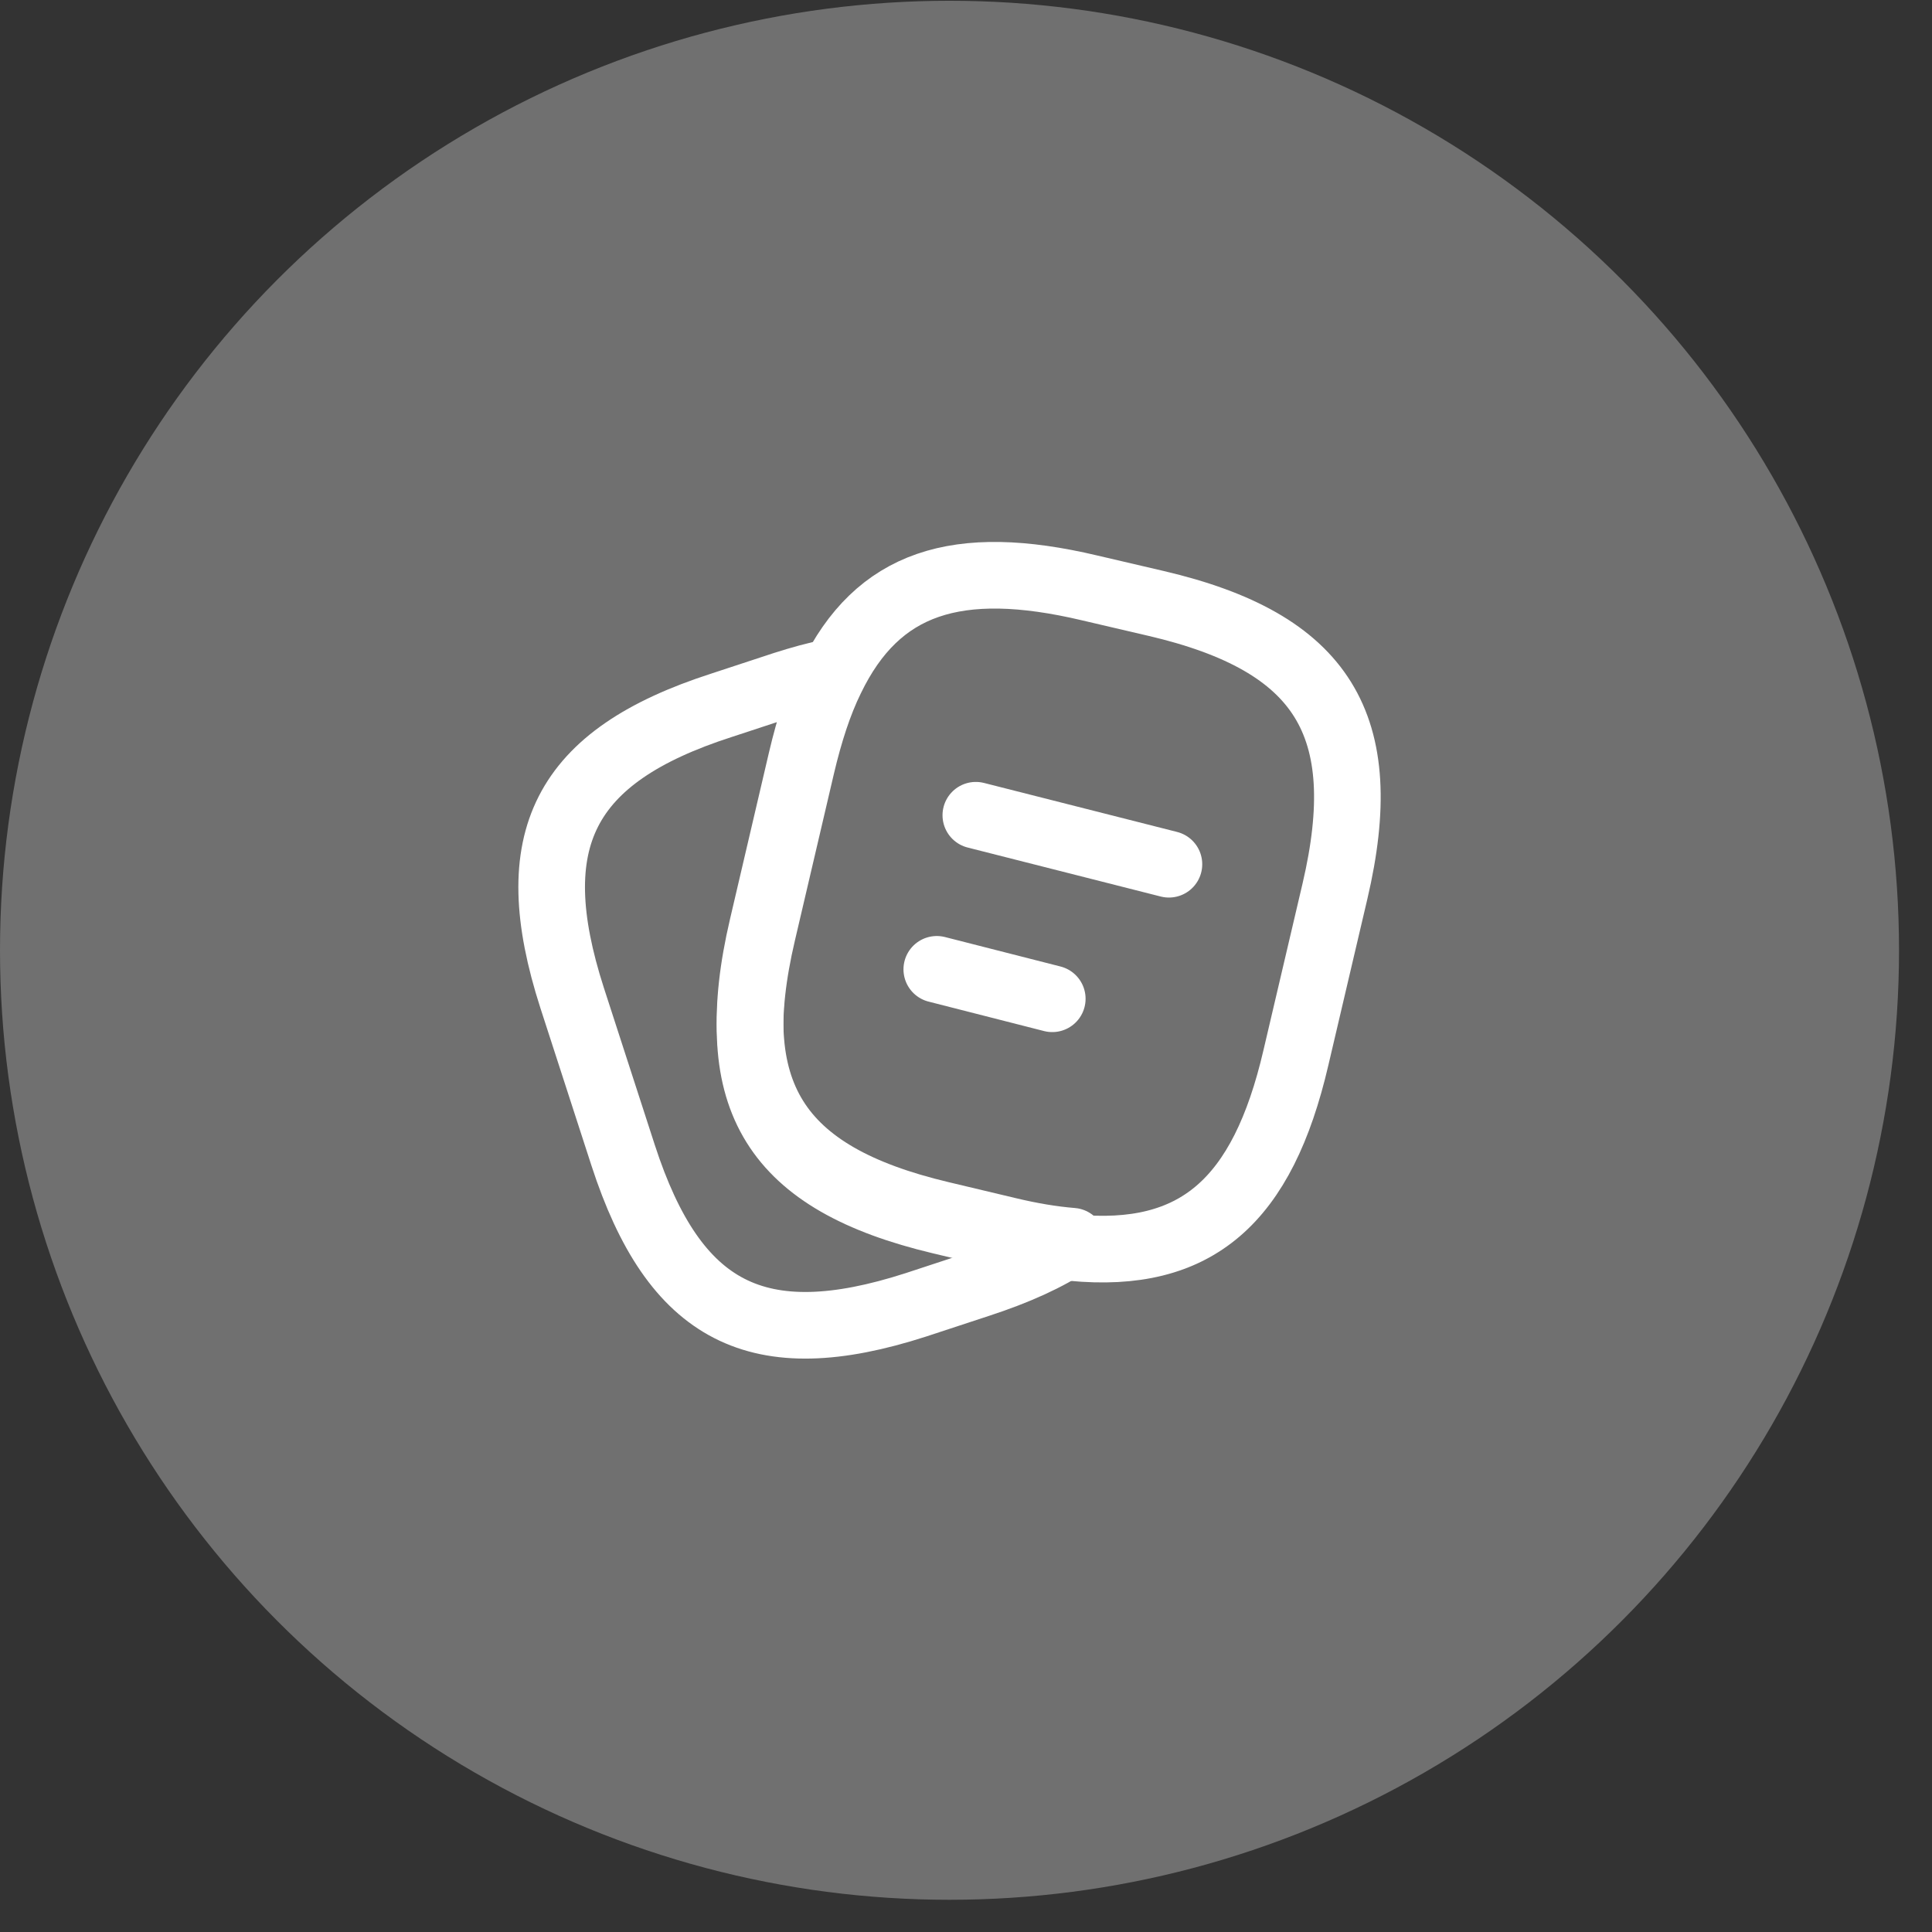 <svg width="58" height="58" viewBox="0 0 58 58" fill="none" xmlns="http://www.w3.org/2000/svg">
<rect x="0" y="0" width="58" height="58" fill="#333333" stroke="none"/>
<circle opacity="0.3" cx="28.505" cy="28.528" r="28.505" fill="white"/>
<path d="M40.076 26.757L38.904 31.753C37.901 36.068 35.916 37.813 32.188 37.454C31.59 37.407 30.945 37.299 30.251 37.132L28.243 36.654C23.259 35.47 21.718 33.008 22.889 28.012L24.06 23.005C24.299 21.989 24.586 21.104 24.945 20.375C26.343 17.483 28.721 16.706 32.713 17.65L34.709 18.116C39.717 19.287 41.247 21.762 40.076 26.757Z" stroke="white" stroke-width="2" stroke-linecap="round" stroke-linejoin="round"/>
<path d="M32.188 37.262C31.447 37.764 30.514 38.182 29.379 38.553L27.49 39.174C22.745 40.704 20.247 39.425 18.706 34.68L17.176 29.959C15.646 25.214 16.913 22.704 21.658 21.174L23.546 20.553C24.036 20.398 24.502 20.266 24.945 20.182C24.586 20.911 24.299 21.796 24.06 22.812L22.889 27.82C21.718 32.816 23.259 35.278 28.243 36.461L30.251 36.939C30.945 37.106 31.59 37.214 32.188 37.262Z" stroke="white" stroke-width="2" stroke-linecap="round" stroke-linejoin="round"/>
<path d="M29.295 24.474L35.092 25.945" stroke="white" stroke-width="2" stroke-linecap="round" stroke-linejoin="round"/>
<path d="M28.123 29.1L31.59 29.984" stroke="white" stroke-width="2" stroke-linecap="round" stroke-linejoin="round"/>
</svg>
